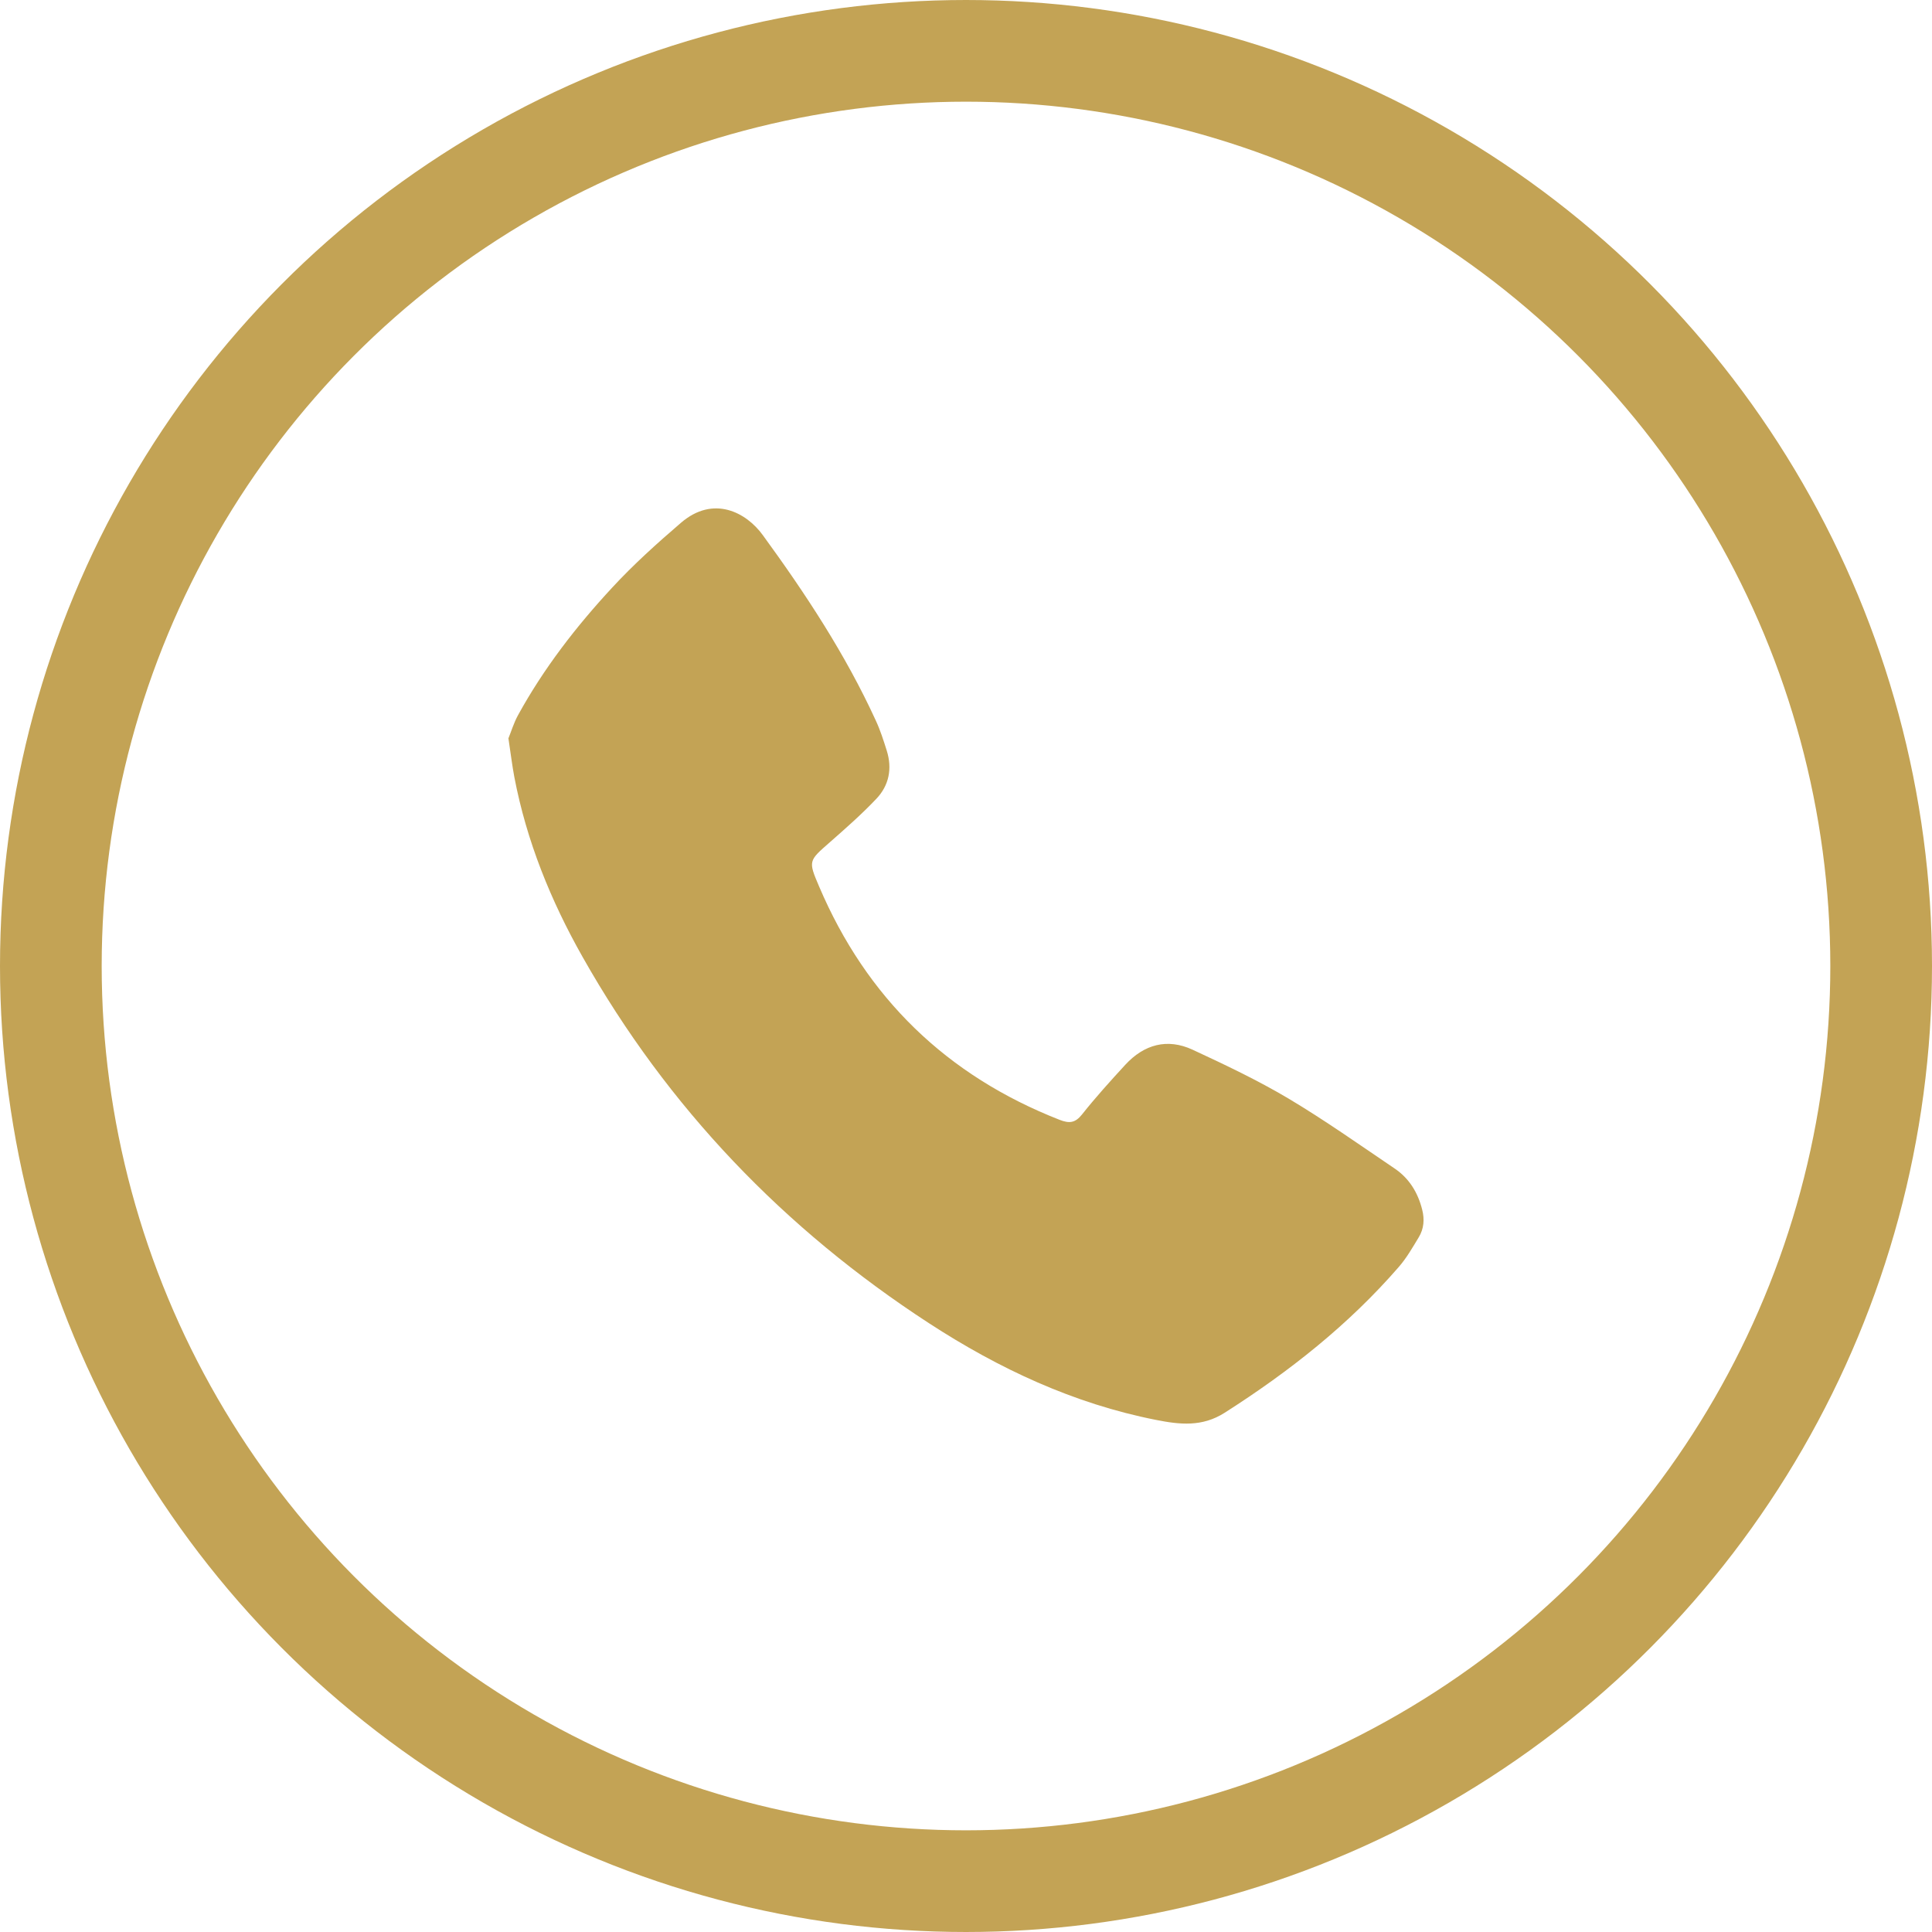<svg width="19" height="19" viewBox="0 0 19 19" fill="none" xmlns="http://www.w3.org/2000/svg">
<circle cx="9.5" cy="9.5" r="9" stroke="#C3A355"/>
<g clip-path="url(#clip0_727_23)">
<path d="M5 7.261C5.026 7.198 5.052 7.111 5.094 7.034C5.347 6.573 5.667 6.16 6.022 5.777C6.231 5.551 6.462 5.343 6.696 5.142C7.015 4.867 7.338 5.037 7.502 5.263C7.922 5.839 8.314 6.434 8.612 7.084C8.657 7.18 8.689 7.282 8.721 7.383C8.776 7.559 8.743 7.724 8.619 7.855C8.475 8.007 8.318 8.145 8.161 8.283C7.952 8.466 7.947 8.465 8.055 8.717C8.522 9.814 9.311 10.578 10.421 11.013C10.516 11.05 10.574 11.044 10.641 10.96C10.775 10.791 10.92 10.631 11.066 10.472C11.251 10.271 11.479 10.208 11.728 10.323C12.047 10.471 12.367 10.623 12.669 10.802C13.028 11.016 13.37 11.258 13.716 11.492C13.858 11.588 13.944 11.728 13.986 11.895C14.011 11.992 14.003 12.084 13.953 12.167C13.892 12.268 13.832 12.373 13.755 12.461C13.261 13.03 12.677 13.49 12.043 13.894C11.822 14.035 11.601 14.01 11.369 13.964C10.558 13.804 9.823 13.46 9.136 13.013C7.713 12.087 6.567 10.894 5.73 9.412C5.416 8.857 5.178 8.27 5.058 7.641C5.036 7.524 5.022 7.406 5 7.261Z" fill="#C3A355"/>
</g>
<defs>
<clipPath id="clip0_727_23">
<rect width="9" height="9" fill="white" transform="translate(5 5)"/>
</clipPath>
</defs>
</svg>
